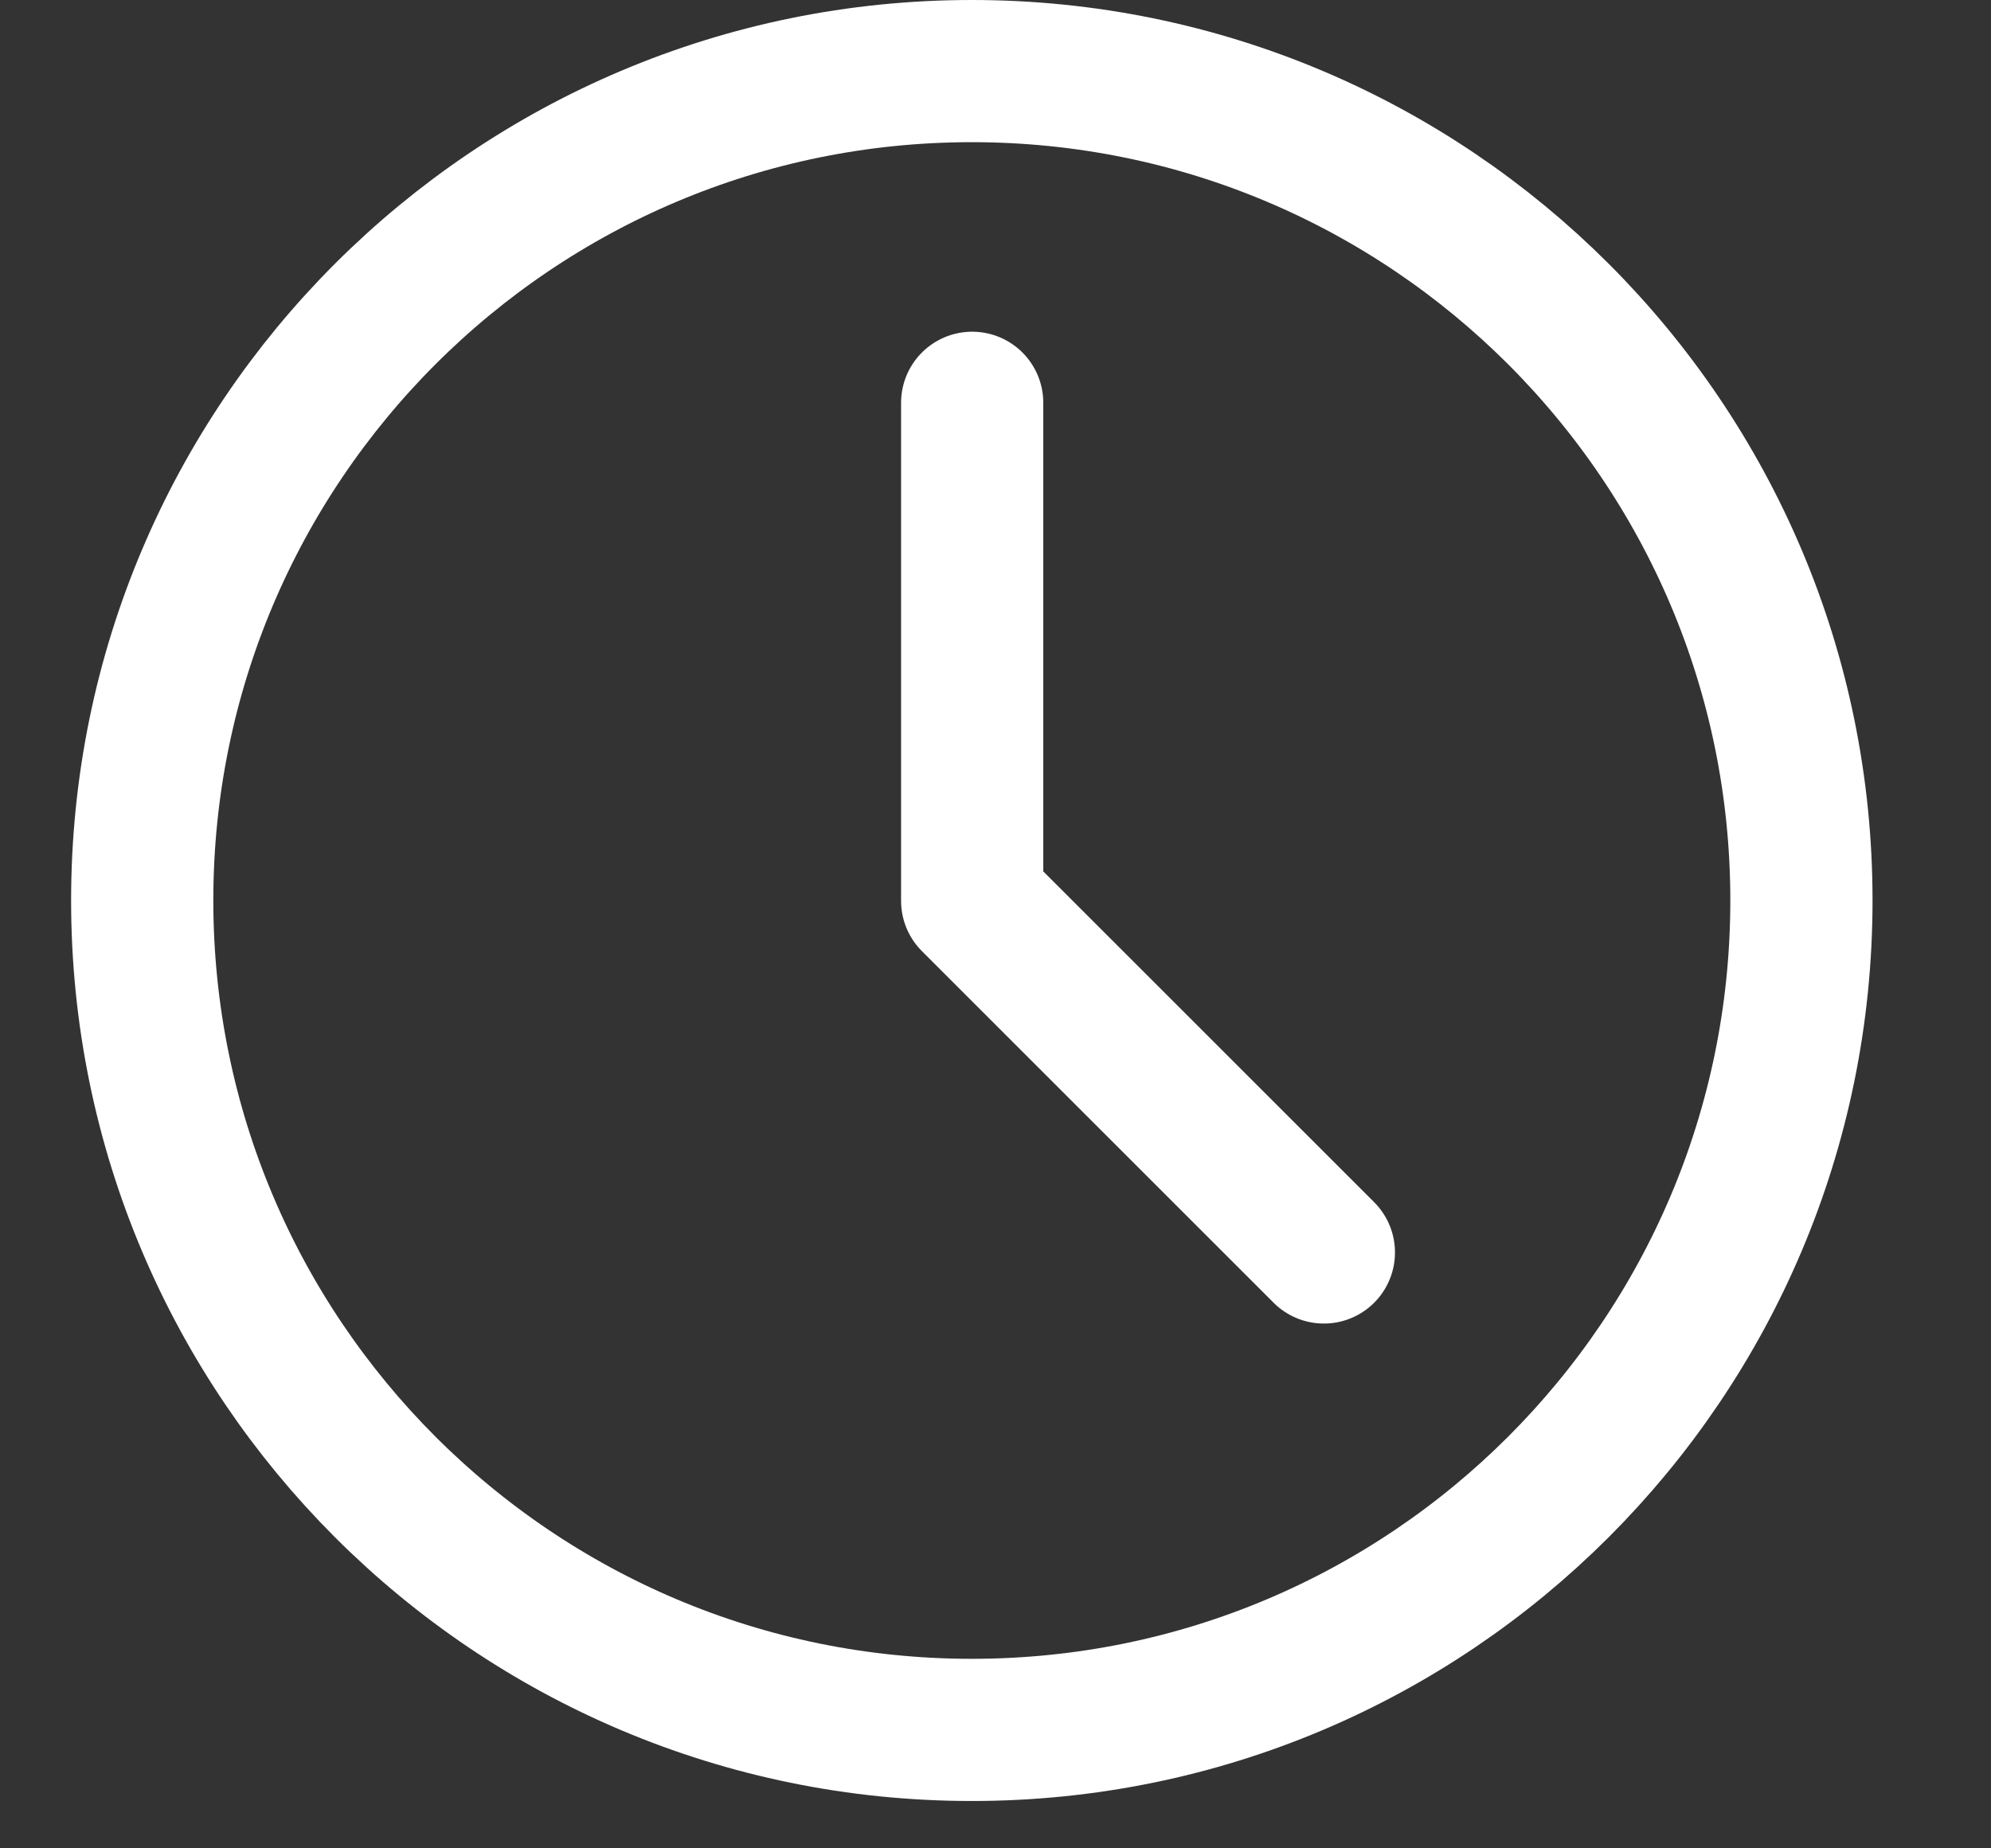 <svg width="14" height="13" viewBox="0 0 14 13" fill="none" xmlns="http://www.w3.org/2000/svg">
<rect x="0" y="0" width="14" height="13" fill="#333333" stroke="none"/>
<path d="M6.833 12.167C10.055 12.167 12.667 9.555 12.667 6.333C12.667 3.112 10.055 0.5 6.833 0.5C3.612 0.5 1 3.112 1 6.333C1 9.555 3.612 12.167 6.833 12.167Z" stroke="white" stroke-linejoin="round"/>
<path d="M6.836 2.833V6.336L9.309 8.809" stroke="white" stroke-linecap="round" stroke-linejoin="round"/>
</svg>
